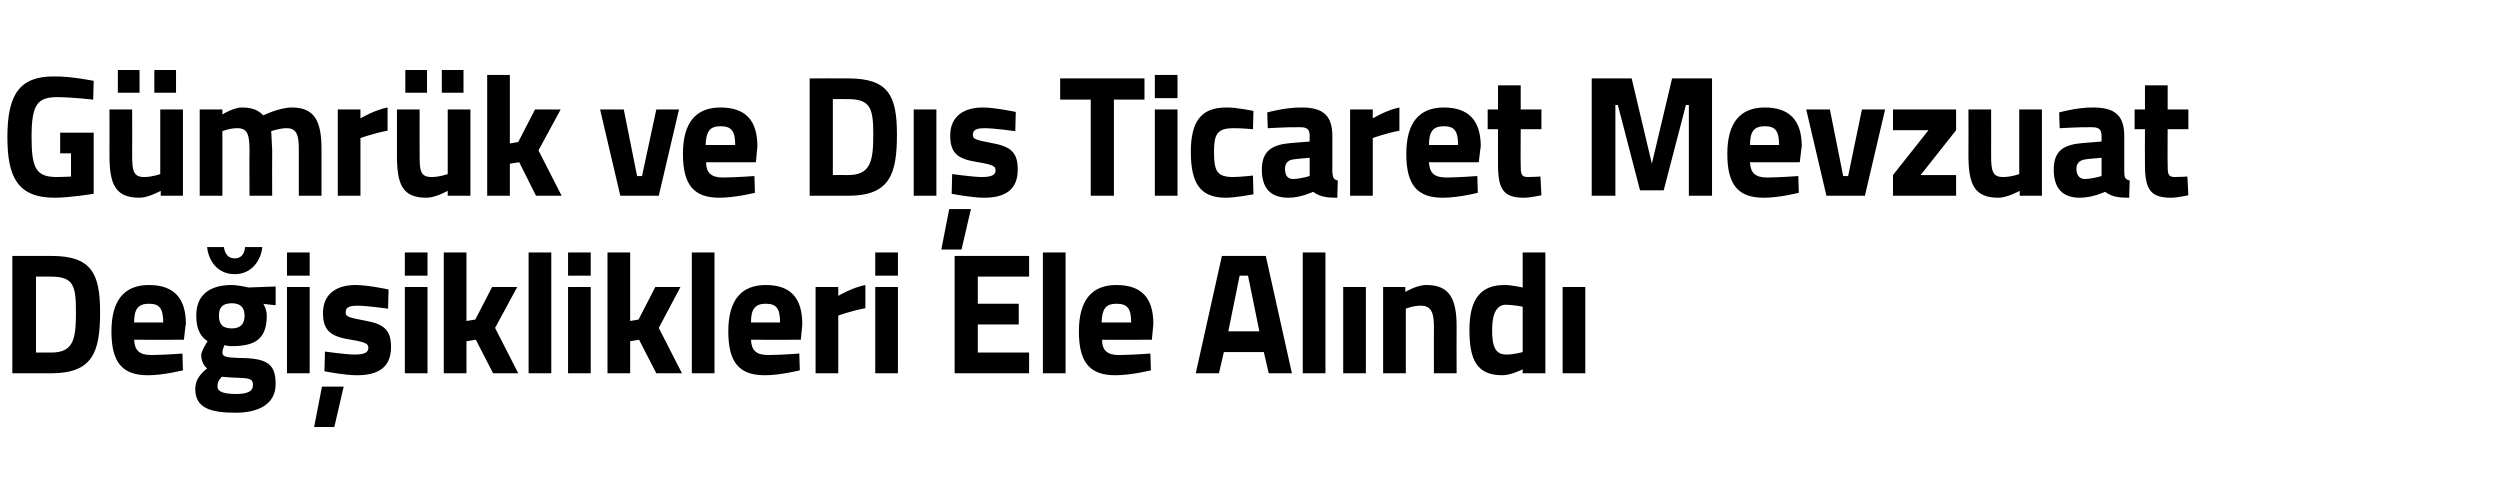 <?xml version="1.0" standalone="no"?><!DOCTYPE svg PUBLIC "-//W3C//DTD SVG 1.1//EN" "http://www.w3.org/Graphics/SVG/1.1/DTD/svg11.dtd"><svg xmlns="http://www.w3.org/2000/svg" version="1.1" width="507px" height="96.8px" viewBox="0 -13 507 96.8" style="top:-13px">  <desc>G mr k ve D Ticaret Mevzuat De i iklikleri Ele Al nd</desc>  <defs/>  <g id="Polygon348335">    <path d="M 2.5 62.7 L 2.5 38.9 C 2.5 38.9 10.39 38.88 10.4 38.9 C 18.5 38.9 20.3 42.4 20.3 50.3 C 20.3 58.4 18.8 62.7 10.4 62.7 C 10.39 62.68 2.5 62.7 2.5 62.7 Z M 10.4 43.1 C 10.39 43.08 7.3 43.1 7.3 43.1 L 7.3 58.5 C 7.3 58.5 10.39 58.48 10.4 58.5 C 15 58.5 15.4 55.6 15.4 50.3 C 15.4 45.1 15 43.1 10.4 43.1 Z M 37 58.7 L 37.1 62.1 C 37.1 62.1 33.16 63.1 30 63.1 C 24.8 63.1 22.6 60.5 22.6 54.2 C 22.6 47.9 25.2 44.8 30.2 44.8 C 35.2 44.8 37.7 47.4 37.7 52.7 C 37.65 52.67 37.3 55.9 37.3 55.9 C 37.3 55.9 27.23 55.93 27.2 55.9 C 27.3 58 28.2 59 30.7 59 C 33.5 58.97 37 58.7 37 58.7 Z M 33.1 52.4 C 33.1 49.5 32.3 48.6 30.2 48.6 C 28 48.6 27.2 49.7 27.2 52.4 C 27.2 52.4 33.1 52.4 33.1 52.4 Z M 39.6 65.9 C 39.6 64.3 40.3 63.1 42 61.7 C 41.3 61.2 40.8 60.1 40.8 59 C 40.8 58.2 42.1 56.2 42.1 56.2 C 40.9 55.4 39.8 54.1 39.8 51 C 39.8 46.5 42.9 44.8 47 44.8 C 48.47 44.83 50.4 45.3 50.4 45.3 L 55.9 45.1 L 55.9 48.9 C 55.9 48.9 53.37 48.65 53.4 48.6 C 53.7 49.1 54.1 50 54.1 51 C 54.1 55.9 51.6 57.2 46.9 57.2 C 46.5 57.2 45.8 57.1 45.5 57 C 45.5 57 45.1 58 45.1 58.4 C 45.1 59.3 45.6 59.5 48.5 59.6 C 54.3 59.6 55.9 60.9 55.9 64.9 C 55.9 69.1 52.2 70.7 47.8 70.7 C 42.8 70.7 39.6 69.8 39.6 65.9 Z M 45 63.4 C 44.4 64 44.1 64.5 44.1 65.4 C 44.1 66.4 45.3 66.9 47.9 66.9 C 50.1 66.9 51.3 66.4 51.3 65.1 C 51.3 63.8 50.6 63.7 48.1 63.6 C 47.1 63.6 45 63.4 45 63.4 Z M 49.6 51 C 49.6 49.4 48.8 48.5 47 48.5 C 45.1 48.5 44.4 49.4 44.4 51 C 44.4 52.7 45.1 53.6 47 53.6 C 48.8 53.6 49.6 52.7 49.6 51 Z M 45.4 37.1 C 45.6 38.5 46.3 39.4 47.6 39.4 C 48.9 39.4 49.6 38.5 49.7 37.1 C 49.7 37.1 53.2 37.1 53.2 37.1 C 52.9 39.9 51 42.6 47.6 42.6 C 44.1 42.6 42.3 39.9 42 37.1 C 42 37.1 45.4 37.1 45.4 37.1 Z M 58.2 45.2 L 62.8 45.2 L 62.8 62.7 L 58.2 62.7 L 58.2 45.2 Z M 58.2 38.2 L 62.8 38.2 L 62.8 42.9 L 58.2 42.9 L 58.2 38.2 Z M 63.7 73.6 L 67.8 73.6 L 69.7 65.4 L 65.3 65.4 L 63.7 73.6 Z M 78.7 49.6 C 78.7 49.6 74.47 49 72.5 49 C 70.5 49 70.1 49.5 70.1 50.4 C 70.1 51.2 70.7 51.4 73.9 52 C 77.9 52.7 79.3 53.9 79.3 57.4 C 79.3 61.5 76.7 63.1 72.4 63.1 C 69.84 63.1 65.8 62.3 65.8 62.3 L 65.9 58.3 C 65.9 58.3 70.18 58.9 71.9 58.9 C 74.1 58.9 74.7 58.4 74.7 57.5 C 74.7 56.8 74.3 56.4 71.2 55.9 C 67.5 55.3 65.5 54.4 65.5 50.5 C 65.5 46.4 68.5 44.8 72.1 44.8 C 74.6 44.8 78.8 45.7 78.8 45.7 L 78.7 49.6 Z M 82.1 45.2 L 86.7 45.2 L 86.7 62.7 L 82.1 62.7 L 82.1 45.2 Z M 82.1 38.2 L 86.7 38.2 L 86.7 42.9 L 82.1 42.9 L 82.1 38.2 Z M 90 62.7 L 90 38.2 L 94.6 38.2 L 94.6 52.1 L 96.4 51.8 L 99.8 45.2 L 104.9 45.2 L 100.4 53.5 L 105.1 62.7 L 100 62.7 L 96.5 55.9 L 94.6 56.2 L 94.6 62.7 L 90 62.7 Z M 107.2 38.2 L 111.8 38.2 L 111.8 62.7 L 107.2 62.7 L 107.2 38.2 Z M 115.2 45.2 L 119.8 45.2 L 119.8 62.7 L 115.2 62.7 L 115.2 45.2 Z M 115.2 38.2 L 119.8 38.2 L 119.8 42.9 L 115.2 42.9 L 115.2 38.2 Z M 123.2 62.7 L 123.2 38.2 L 127.8 38.2 L 127.8 52.1 L 129.5 51.8 L 132.9 45.2 L 138 45.2 L 133.6 53.5 L 138.3 62.7 L 133.1 62.7 L 129.6 55.9 L 127.8 56.2 L 127.8 62.7 L 123.2 62.7 Z M 140.3 38.2 L 144.9 38.2 L 144.9 62.7 L 140.3 62.7 L 140.3 38.2 Z M 162.1 58.7 L 162.2 62.1 C 162.2 62.1 158.25 63.1 155.1 63.1 C 149.9 63.1 147.7 60.5 147.7 54.2 C 147.7 47.9 150.3 44.8 155.3 44.8 C 160.3 44.8 162.7 47.4 162.7 52.7 C 162.74 52.67 162.4 55.9 162.4 55.9 C 162.4 55.9 152.32 55.93 152.3 55.9 C 152.4 58 153.3 59 155.8 59 C 158.59 58.97 162.1 58.7 162.1 58.7 Z M 158.2 52.4 C 158.2 49.5 157.4 48.6 155.3 48.6 C 153.1 48.6 152.3 49.7 152.3 52.4 C 152.3 52.4 158.2 52.4 158.2 52.4 Z M 165.4 45.2 L 170 45.2 L 170 47 C 170 47 172.87 45.29 175.5 44.8 C 175.5 44.8 175.5 49.5 175.5 49.5 C 172.45 50.08 170 51 170 51 L 170 62.7 L 165.4 62.7 L 165.4 45.2 Z M 177.5 45.2 L 182.1 45.2 L 182.1 62.7 L 177.5 62.7 L 177.5 45.2 Z M 177.5 38.2 L 182.1 38.2 L 182.1 42.9 L 177.5 42.9 L 177.5 38.2 Z M 193.6 38.9 L 208.7 38.9 L 208.7 43.1 L 198.3 43.1 L 198.3 48.6 L 206.6 48.6 L 206.6 52.8 L 198.3 52.8 L 198.3 58.5 L 208.7 58.5 L 208.7 62.7 L 193.6 62.7 L 193.6 38.9 Z M 211.5 38.2 L 216.1 38.2 L 216.1 62.7 L 211.5 62.7 L 211.5 38.2 Z M 233.3 58.7 L 233.4 62.1 C 233.4 62.1 229.41 63.1 226.2 63.1 C 221 63.1 218.8 60.5 218.8 54.2 C 218.8 47.9 221.4 44.8 226.4 44.8 C 231.5 44.8 233.9 47.4 233.9 52.7 C 233.9 52.67 233.6 55.9 233.6 55.9 C 233.6 55.9 223.47 55.93 223.5 55.9 C 223.5 58 224.5 59 226.9 59 C 229.75 58.97 233.3 58.7 233.3 58.7 Z M 229.4 52.4 C 229.4 49.5 228.6 48.6 226.4 48.6 C 224.2 48.6 223.5 49.7 223.4 52.4 C 223.4 52.4 229.4 52.4 229.4 52.4 Z M 247.8 38.9 L 256.7 38.9 L 262 62.7 L 257.3 62.7 L 256.3 58.4 L 248.2 58.4 L 247.2 62.7 L 242.5 62.7 L 247.8 38.9 Z M 249.1 54.2 L 255.4 54.2 L 253.1 42.9 L 251.4 42.9 L 249.1 54.2 Z M 264.2 38.2 L 268.8 38.2 L 268.8 62.7 L 264.2 62.7 L 264.2 38.2 Z M 272.4 45.2 L 277 45.2 L 277 62.7 L 272.4 62.7 L 272.4 45.2 Z M 280.5 62.7 L 280.5 45.2 L 285 45.2 L 285 46.2 C 285 46.2 287.38 44.76 289.3 44.8 C 294.1 44.8 295.4 47.8 295.4 53.2 C 295.37 53.2 295.4 62.7 295.4 62.7 L 290.8 62.7 C 290.8 62.7 290.77 53.34 290.8 53.3 C 290.8 50.7 290.4 49 288.2 49 C 286.59 48.96 285.1 49.6 285.1 49.6 L 285.1 62.7 L 280.5 62.7 Z M 313.4 62.7 L 308.8 62.7 L 308.8 61.9 C 308.8 61.9 306.42 63.1 304.7 63.1 C 299.5 63.1 298 60 298 53.9 C 298 47.5 300.4 44.8 305.1 44.8 C 306.35 44.76 308.8 45.3 308.8 45.3 L 308.8 38.2 L 313.4 38.2 L 313.4 62.7 Z M 308.8 58.4 L 308.8 49.2 C 308.8 49.2 306.9 48.82 305.4 48.8 C 303.7 48.8 302.6 50.3 302.6 53.9 C 302.6 57.4 303.3 58.9 305.5 58.9 C 307.07 58.9 308.8 58.4 308.8 58.4 Z M 316.9 45.2 L 321.5 45.2 L 321.5 62.7 L 316.9 62.7 L 316.9 45.2 Z " stroke="none" fill="#000"/>  </g>  <g id="Polygon348334">    <path d="M 12.2 13.9 L 19 13.9 L 19 26.3 C 19 26.3 14.13 27.1 11.1 27.1 C 3.5 27.1 1.5 22.8 1.5 14.8 C 1.5 6.1 4 2.5 10.9 2.5 C 14.51 2.46 19 3.4 19 3.4 L 18.9 7.2 C 18.9 7.2 14.78 6.73 11.7 6.7 C 7.6 6.7 6.4 8.1 6.4 14.8 C 6.4 21.1 7.3 22.9 11.5 22.9 C 12.93 22.9 14.4 22.8 14.4 22.8 L 14.4 18.1 L 12.2 18.1 L 12.2 13.9 Z M 32.5 9.2 L 32.5 22.3 C 32.5 22.3 30.94 22.9 29.2 22.9 C 27 22.9 26.8 21.5 26.8 18.4 C 26.83 18.42 26.8 9.2 26.8 9.2 L 22.2 9.2 C 22.2 9.2 22.23 18.35 22.2 18.4 C 22.2 24.3 23.3 27.1 28.3 27.1 C 30.08 27.1 32.6 25.7 32.6 25.7 L 32.6 26.7 L 37.1 26.7 L 37.1 9.2 L 32.5 9.2 Z M 23.9 1.2 L 28.3 1.2 L 28.3 5.8 L 23.9 5.8 L 23.9 1.2 Z M 31.3 1.2 L 35.7 1.2 L 35.7 5.8 L 31.3 5.8 L 31.3 1.2 Z M 40.5 26.7 L 40.5 9.2 L 45.1 9.2 L 45.1 10.2 C 45.1 10.2 47.44 8.76 49.1 8.8 C 51 8.8 52.4 9.3 53.4 10.4 C 53.4 10.4 56.6 8.8 59.2 8.8 C 63.8 8.8 65.2 11.6 65.2 17.2 C 65.21 17.2 65.2 26.7 65.2 26.7 L 60.6 26.7 C 60.6 26.7 60.61 17.34 60.6 17.3 C 60.6 14.7 60.3 13 58.2 13 C 56.84 12.96 55 13.6 55 13.6 C 55 13.6 55.16 16.25 55.2 17.6 C 55.16 17.62 55.2 26.7 55.2 26.7 L 50.6 26.7 C 50.6 26.7 50.56 17.69 50.6 17.7 C 50.6 14.5 50.3 13 48.2 13 C 46.65 12.96 45.1 13.6 45.1 13.6 L 45.1 26.7 L 40.5 26.7 Z M 68.5 9.2 L 73.1 9.2 L 73.1 11 C 73.1 11 75.97 9.29 78.6 8.8 C 78.6 8.8 78.6 13.5 78.6 13.5 C 75.56 14.08 73.1 15 73.1 15 L 73.1 26.7 L 68.5 26.7 L 68.5 9.2 Z M 90.8 9.2 L 90.8 22.3 C 90.8 22.3 89.2 22.9 87.5 22.9 C 85.2 22.9 85.1 21.5 85.1 18.4 C 85.08 18.42 85.1 9.2 85.1 9.2 L 80.5 9.2 C 80.5 9.2 80.49 18.35 80.5 18.4 C 80.5 24.3 81.5 27.1 86.5 27.1 C 88.34 27.1 90.8 25.7 90.8 25.7 L 90.8 26.7 L 95.4 26.7 L 95.4 9.2 L 90.8 9.2 Z M 82.2 1.2 L 86.6 1.2 L 86.6 5.8 L 82.2 5.8 L 82.2 1.2 Z M 89.6 1.2 L 94 1.2 L 94 5.8 L 89.6 5.8 L 89.6 1.2 Z M 98.8 26.7 L 98.8 2.2 L 103.4 2.2 L 103.4 16.1 L 105.1 15.8 L 108.5 9.2 L 113.7 9.2 L 109.2 17.5 L 113.9 26.7 L 108.7 26.7 L 105.3 19.9 L 103.4 20.2 L 103.4 26.7 L 98.8 26.7 Z M 126.5 9.2 L 129.2 22.7 L 130.2 22.7 L 133.1 9.2 L 137.7 9.2 L 133.6 26.7 L 125.8 26.7 L 121.7 9.2 L 126.5 9.2 Z M 153 22.7 L 153.1 26.1 C 153.1 26.1 149.11 27.1 145.9 27.1 C 140.7 27.1 138.5 24.5 138.5 18.2 C 138.5 11.9 141.1 8.8 146.1 8.8 C 151.2 8.8 153.6 11.4 153.6 16.7 C 153.6 16.67 153.3 19.9 153.3 19.9 C 153.3 19.9 143.18 19.93 143.2 19.9 C 143.2 22 144.2 23 146.6 23 C 149.45 22.97 153 22.7 153 22.7 Z M 149.1 16.4 C 149.1 13.5 148.3 12.6 146.1 12.6 C 143.9 12.6 143.2 13.7 143.1 16.4 C 143.1 16.4 149.1 16.4 149.1 16.4 Z M 164.2 26.7 L 164.2 2.9 C 164.2 2.9 172.02 2.88 172 2.9 C 180.2 2.9 181.9 6.4 181.9 14.3 C 181.9 22.4 180.4 26.7 172 26.7 C 172.02 26.68 164.2 26.7 164.2 26.7 Z M 172 7.1 C 172.02 7.08 168.9 7.1 168.9 7.1 L 168.9 22.5 C 168.9 22.5 172.02 22.48 172 22.5 C 176.6 22.5 177.1 19.6 177.1 14.3 C 177.1 9.1 176.6 7.1 172 7.1 Z M 185.3 9.2 L 189.9 9.2 L 189.9 26.7 L 185.3 26.7 L 185.3 9.2 Z M 190.9 37.6 L 195 37.6 L 196.9 29.4 L 192.5 29.4 L 190.9 37.6 Z M 205.9 13.6 C 205.9 13.6 201.65 13 199.7 13 C 197.7 13 197.3 13.5 197.3 14.4 C 197.3 15.2 197.9 15.4 201.1 16 C 205 16.7 206.4 17.9 206.4 21.4 C 206.4 25.5 203.8 27.1 199.6 27.1 C 197.02 27.1 193 26.3 193 26.3 L 193.1 22.3 C 193.1 22.3 197.36 22.9 199.1 22.9 C 201.3 22.9 201.9 22.4 201.9 21.5 C 201.9 20.8 201.5 20.4 198.4 19.9 C 194.6 19.3 192.7 18.4 192.7 14.5 C 192.7 10.4 195.7 8.8 199.3 8.8 C 201.78 8.8 206 9.7 206 9.7 L 205.9 13.6 Z M 215 2.9 L 232.1 2.9 L 232.1 7.2 L 225.9 7.2 L 225.9 26.7 L 221.2 26.7 L 221.2 7.2 L 215 7.2 L 215 2.9 Z M 234.2 9.2 L 238.8 9.2 L 238.8 26.7 L 234.2 26.7 L 234.2 9.2 Z M 234.2 2.2 L 238.8 2.2 L 238.8 6.9 L 234.2 6.9 L 234.2 2.2 Z M 254.2 9.5 L 254.1 13.2 C 254.1 13.2 251.38 12.96 250.1 13 C 246.8 13 246.2 14.3 246.2 17.8 C 246.2 21.7 246.8 22.9 250.1 22.9 C 251.41 22.9 254.1 22.6 254.1 22.6 L 254.2 26.4 C 254.2 26.4 250.56 27.1 248.6 27.1 C 243.5 27.1 241.5 24.3 241.5 17.8 C 241.5 11.6 243.6 8.8 248.7 8.8 C 250.73 8.76 254.2 9.5 254.2 9.5 Z M 270.2 21.9 C 270.3 23 270.4 23.4 271.3 23.6 C 271.3 23.6 271.2 27.1 271.2 27.1 C 268.9 27.1 267.7 26.9 266.3 25.9 C 266.3 25.9 263.8 27.1 261.3 27.1 C 257.6 27.1 255.9 25.1 255.9 21.4 C 255.9 17.4 258.2 16.3 261.9 16 C 261.94 16.01 265.6 15.7 265.6 15.7 C 265.6 15.7 265.61 14.64 265.6 14.6 C 265.6 13.1 265 12.8 263.6 12.8 C 261.32 12.75 257.1 13 257.1 13 L 257 9.8 C 257 9.8 260.67 8.76 264 8.8 C 268.4 8.8 270.2 10.5 270.2 14.6 C 270.2 14.6 270.2 21.9 270.2 21.9 Z M 262.5 19.3 C 261.3 19.4 260.6 20 260.6 21.2 C 260.6 22.4 261 23.3 262.2 23.3 C 263.72 23.29 265.6 22.7 265.6 22.7 L 265.6 19 C 265.6 19 262.49 19.26 262.5 19.3 Z M 273.8 9.2 L 278.4 9.2 L 278.4 11 C 278.4 11 281.24 9.29 283.8 8.8 C 283.8 8.8 283.8 13.5 283.8 13.5 C 280.83 14.08 278.4 15 278.4 15 L 278.4 26.7 L 273.8 26.7 L 273.8 9.2 Z M 299.6 22.7 L 299.7 26.1 C 299.7 26.1 295.76 27.1 292.6 27.1 C 287.4 27.1 285.2 24.5 285.2 18.2 C 285.2 11.9 287.8 8.8 292.8 8.8 C 297.8 8.8 300.3 11.4 300.3 16.7 C 300.26 16.67 299.9 19.9 299.9 19.9 C 299.9 19.9 289.83 19.93 289.8 19.9 C 289.9 22 290.8 23 293.3 23 C 296.11 22.97 299.6 22.7 299.6 22.7 Z M 295.7 16.4 C 295.7 13.5 294.9 12.6 292.8 12.6 C 290.6 12.6 289.8 13.7 289.8 16.4 C 289.8 16.4 295.7 16.4 295.7 16.4 Z M 308.4 13.2 C 308.4 13.2 308.36 20.35 308.4 20.3 C 308.4 22.1 308.4 22.9 309.8 22.9 C 310.77 22.9 312.4 22.8 312.4 22.8 L 312.6 26.6 C 312.6 26.6 310.32 27.1 309.1 27.1 C 305 27.1 303.8 25.5 303.8 20.5 C 303.77 20.45 303.8 13.2 303.8 13.2 L 301.7 13.2 L 301.7 9.2 L 303.8 9.2 L 303.8 4.3 L 308.4 4.3 L 308.4 9.2 L 312.6 9.2 L 312.6 13.2 L 308.4 13.2 Z M 322.8 2.9 L 330.9 2.9 L 335 20.2 L 339.1 2.9 L 347.2 2.9 L 347.2 26.7 L 342.5 26.7 L 342.5 8.3 L 341.9 8.3 L 337.4 25.6 L 332.6 25.6 L 328.1 8.3 L 327.6 8.3 L 327.6 26.7 L 322.8 26.7 L 322.8 2.9 Z M 364.7 22.7 L 364.8 26.1 C 364.8 26.1 360.87 27.1 357.7 27.1 C 352.5 27.1 350.3 24.5 350.3 18.2 C 350.3 11.9 352.9 8.8 357.9 8.8 C 362.9 8.8 365.4 11.4 365.4 16.7 C 365.36 16.67 365 19.9 365 19.9 C 365 19.9 354.93 19.93 354.9 19.9 C 355 22 355.9 23 358.4 23 C 361.21 22.97 364.7 22.7 364.7 22.7 Z M 360.8 16.4 C 360.8 13.5 360 12.6 357.9 12.6 C 355.7 12.6 354.9 13.7 354.9 16.4 C 354.9 16.4 360.8 16.4 360.8 16.4 Z M 371.1 9.2 L 373.8 22.7 L 374.8 22.7 L 377.6 9.2 L 382.3 9.2 L 378.2 26.7 L 370.4 26.7 L 366.3 9.2 L 371.1 9.2 Z M 383.9 9.2 L 396.7 9.2 L 396.7 13.4 L 389.5 22.5 L 396.7 22.5 L 396.7 26.7 L 383.9 26.7 L 383.9 22.5 L 391.1 13.4 L 383.9 13.4 L 383.9 9.2 Z M 414.1 9.2 L 414.1 26.7 L 409.6 26.7 L 409.6 25.7 C 409.6 25.7 407.08 27.1 405.3 27.1 C 400.3 27.1 399.2 24.3 399.2 18.4 C 399.23 18.35 399.2 9.2 399.2 9.2 L 403.8 9.2 C 403.8 9.2 403.82 18.42 403.8 18.4 C 403.8 21.5 404 22.9 406.2 22.9 C 407.94 22.9 409.5 22.3 409.5 22.3 L 409.5 9.2 L 414.1 9.2 Z M 430.8 21.9 C 430.8 23 431 23.4 431.9 23.6 C 431.9 23.6 431.8 27.1 431.8 27.1 C 429.5 27.1 428.3 26.9 426.9 25.9 C 426.9 25.9 424.4 27.1 421.8 27.1 C 418.2 27.1 416.5 25.1 416.5 21.4 C 416.5 17.4 418.7 16.3 422.5 16 C 422.51 16.01 426.2 15.7 426.2 15.7 C 426.2 15.7 426.18 14.64 426.2 14.6 C 426.2 13.1 425.5 12.8 424.2 12.8 C 421.9 12.75 417.7 13 417.7 13 L 417.6 9.8 C 417.6 9.8 421.24 8.76 424.5 8.8 C 429 8.8 430.8 10.5 430.8 14.6 C 430.8 14.6 430.8 21.9 430.8 21.9 Z M 423.1 19.3 C 421.9 19.4 421.1 20 421.1 21.2 C 421.1 22.4 421.6 23.3 422.8 23.3 C 424.3 23.29 426.2 22.7 426.2 22.7 L 426.2 19 C 426.2 19 423.06 19.26 423.1 19.3 Z M 439.6 13.2 C 439.6 13.2 439.56 20.35 439.6 20.3 C 439.6 22.1 439.6 22.9 441 22.9 C 441.96 22.9 443.6 22.8 443.6 22.8 L 443.8 26.6 C 443.8 26.6 441.51 27.1 440.3 27.1 C 436.2 27.1 435 25.5 435 20.5 C 434.96 20.45 435 13.2 435 13.2 L 432.9 13.2 L 432.9 9.2 L 435 9.2 L 435 4.3 L 439.6 4.3 L 439.6 9.2 L 443.8 9.2 L 443.8 13.2 L 439.6 13.2 Z " stroke="none" fill="#000"/>  </g></svg>